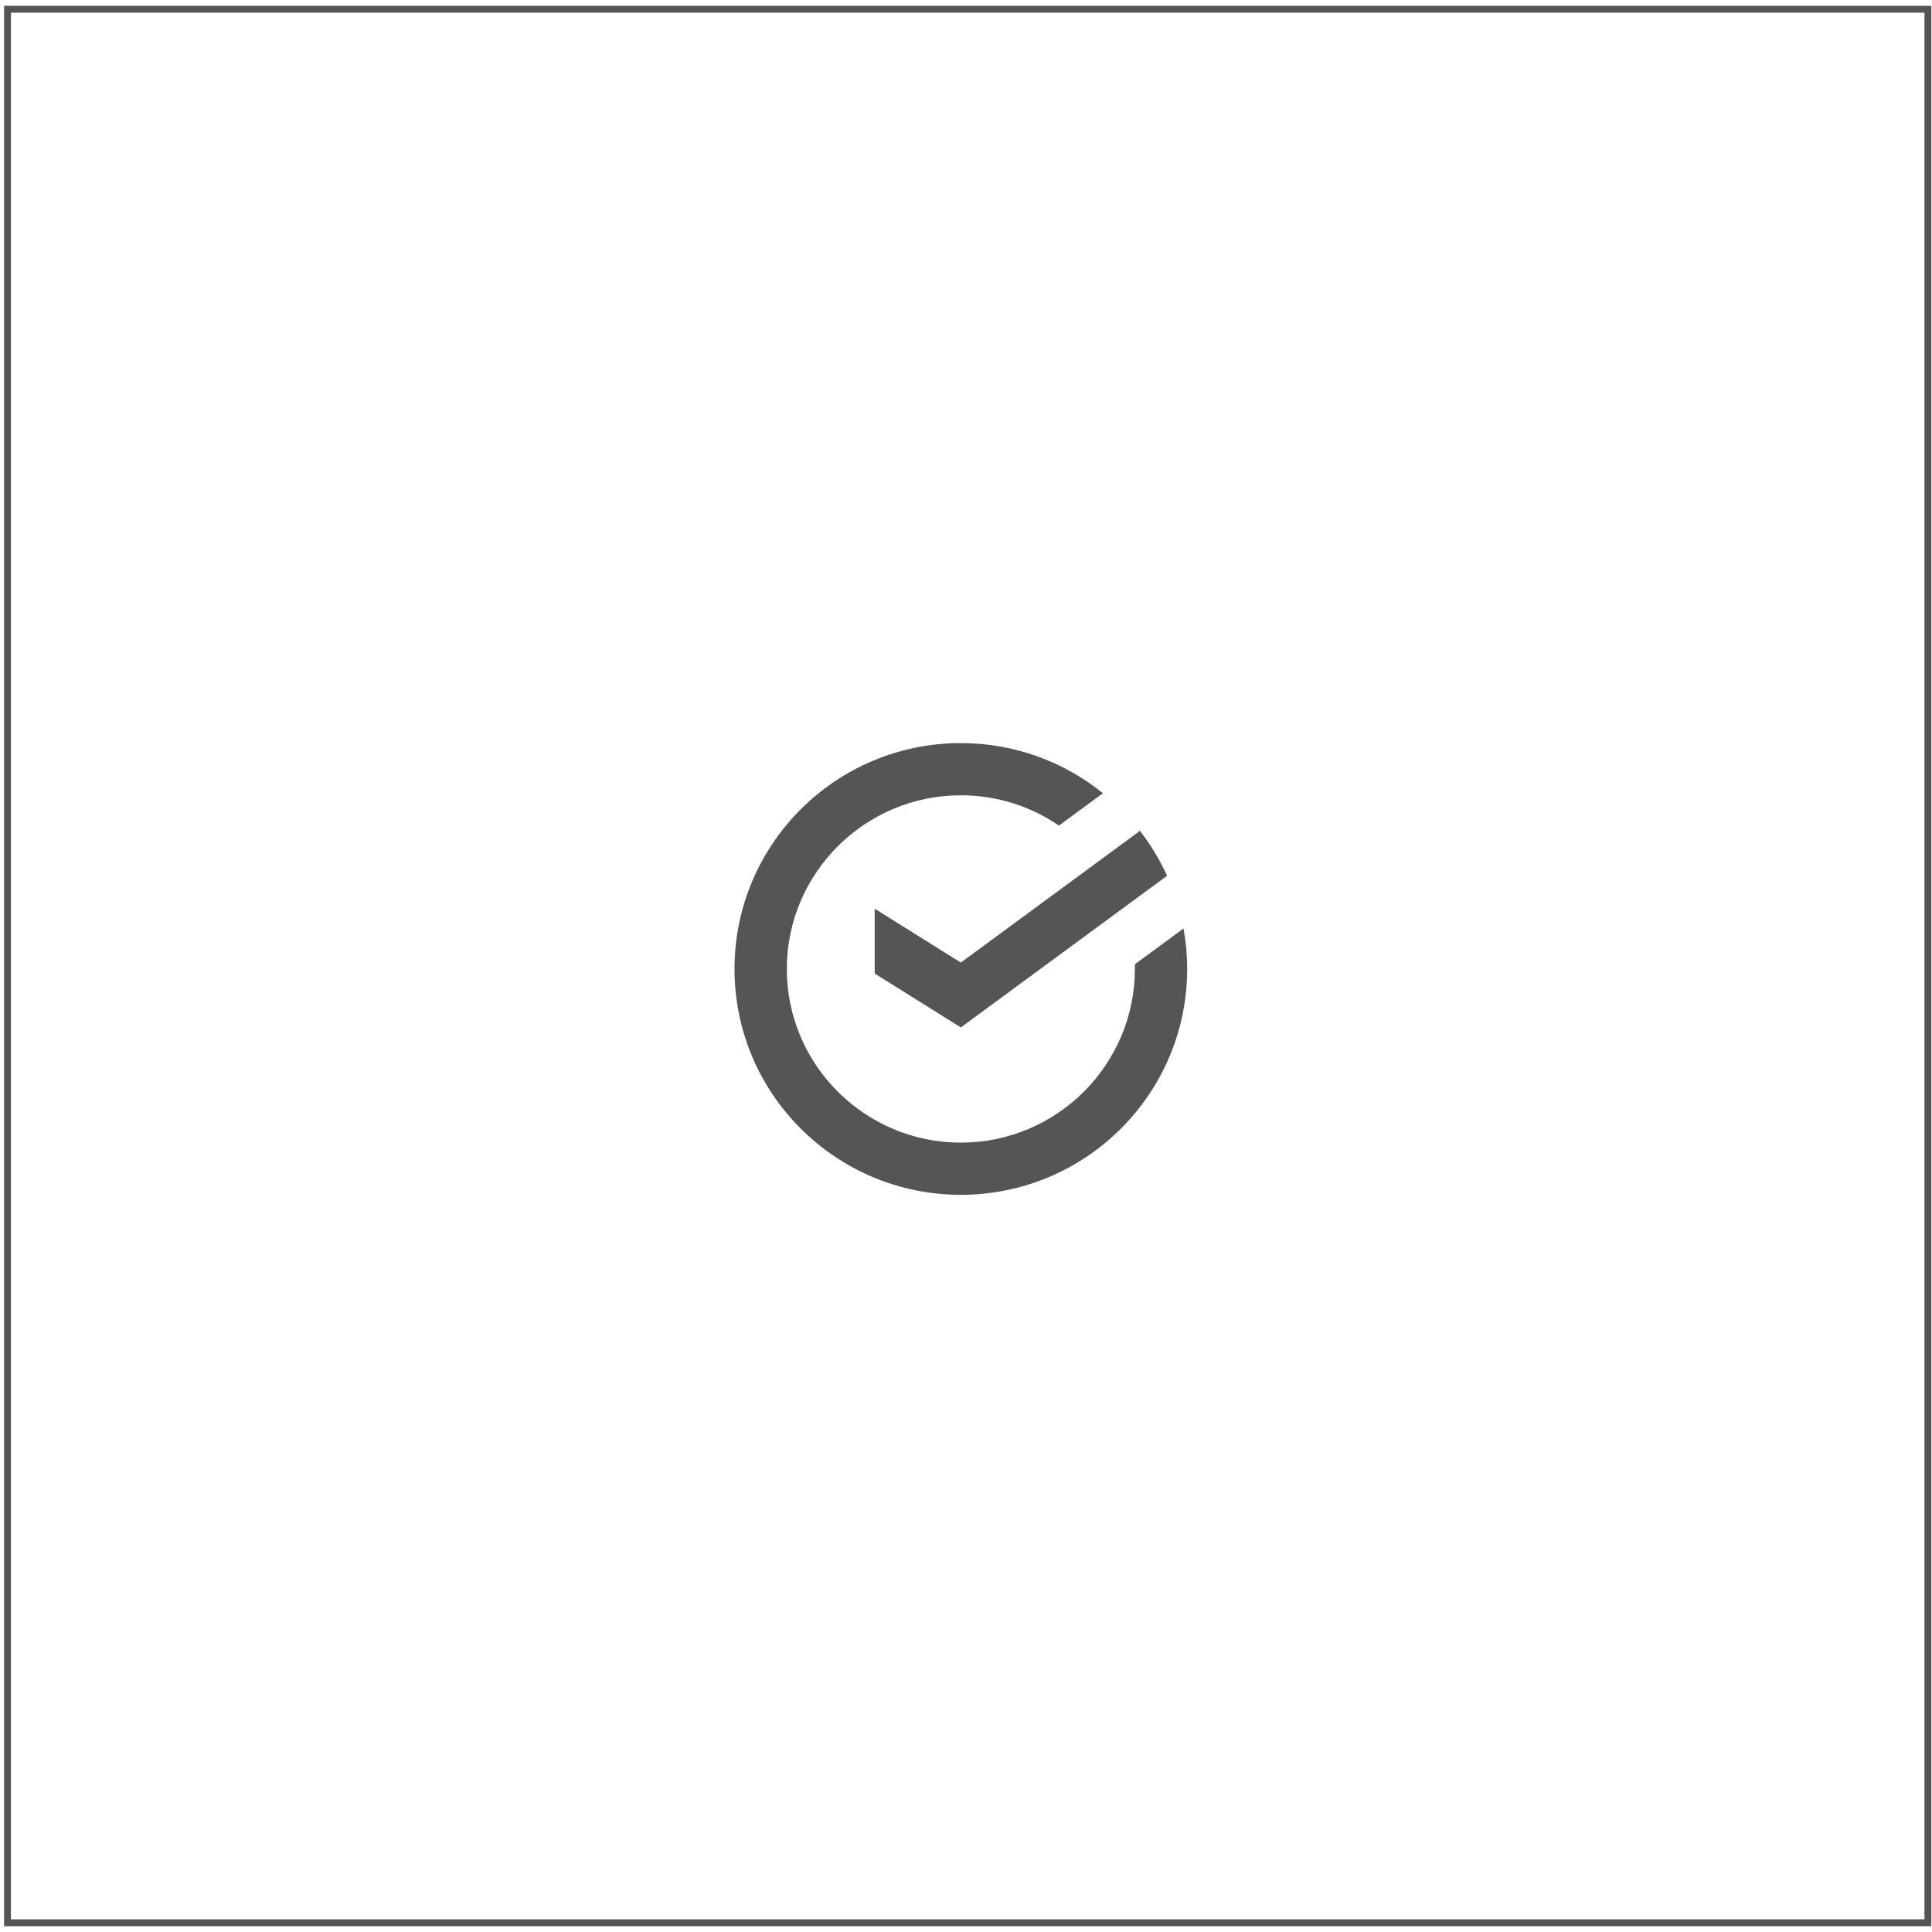 <?xml version="1.0" encoding="UTF-8"?> <svg xmlns="http://www.w3.org/2000/svg" width="257" height="257" viewBox="0 0 257 257" fill="none"> <rect x="1" y="1.23" width="255.453" height="254.54" stroke="#555555" stroke-width="0.912"></rect> <path d="M157.921 128.894C157.921 127.055 157.752 125.258 157.435 123.51L150.957 128.276C150.964 128.48 150.964 128.683 150.964 128.894C150.964 141.635 140.581 151.996 127.814 151.996C115.047 151.996 104.664 141.635 104.664 128.894C104.664 116.153 115.047 105.792 127.814 105.792C132.654 105.792 137.148 107.28 140.863 109.821L146.715 105.518C141.552 101.348 134.975 98.849 127.814 98.849C111.185 98.849 97.707 112.299 97.707 128.894C97.707 145.489 111.185 158.938 127.814 158.938C144.443 158.938 157.921 145.482 157.921 128.894Z" fill="#555555"></path> <path d="M151.639 110.523C153.06 112.355 154.277 114.356 155.248 116.497L127.814 136.672L116.355 129.505V120.877L127.814 128.044L151.639 110.523Z" fill="#555555"></path> </svg> 